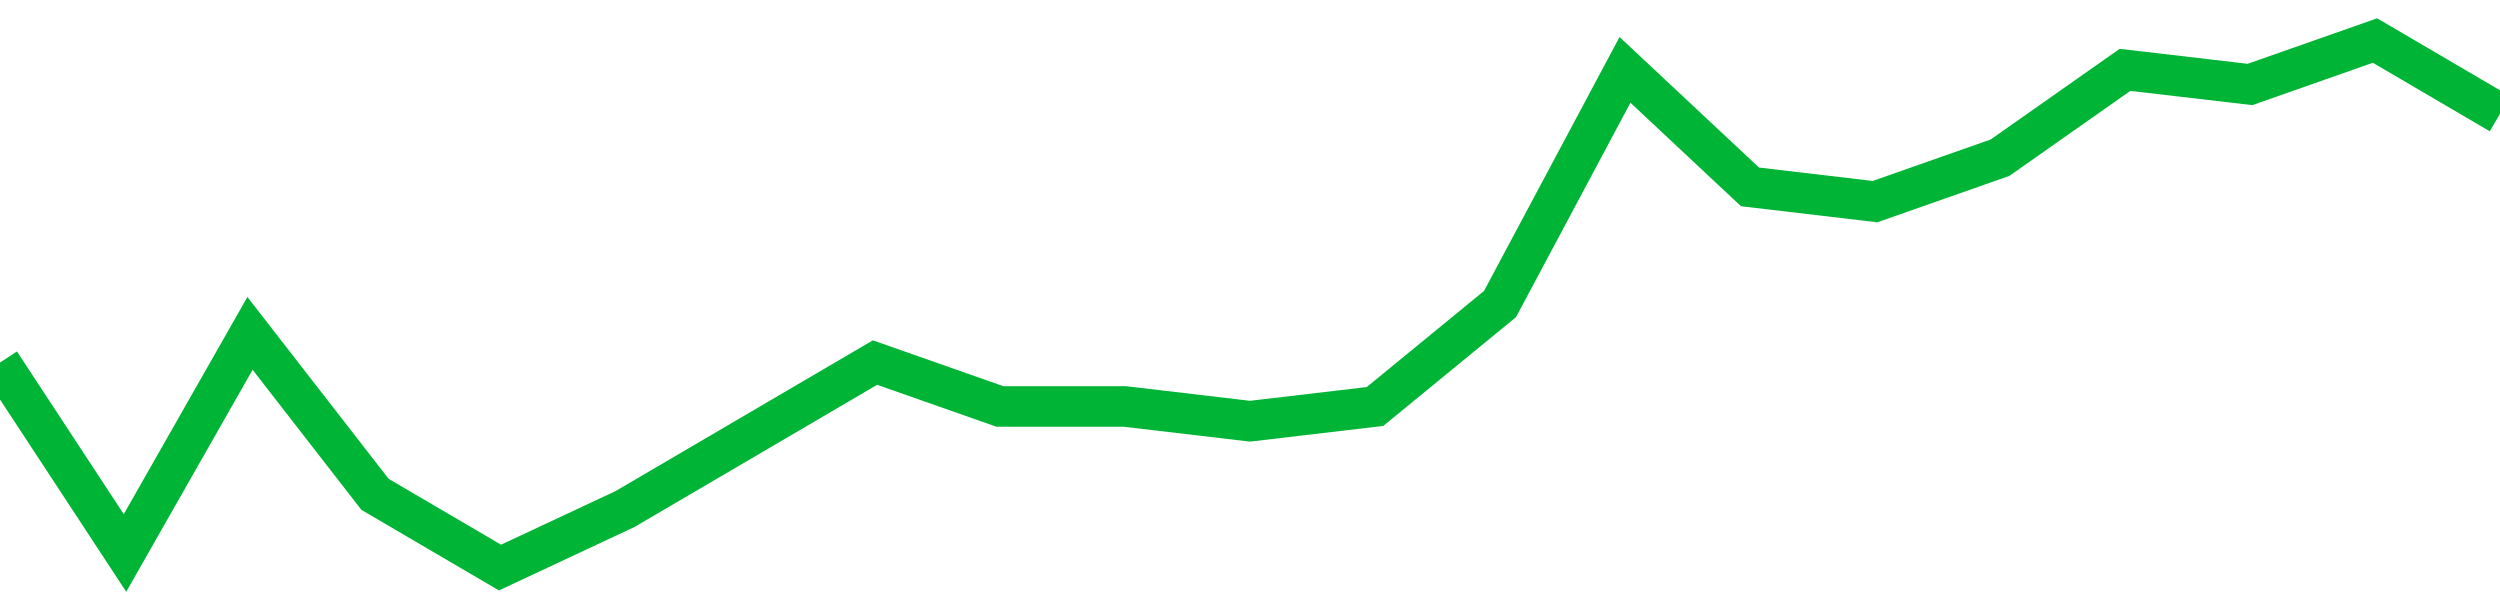 <!-- Generated with https://github.com/jxxe/sparkline/ --><svg viewBox="0 0 185 45" class="sparkline" xmlns="http://www.w3.org/2000/svg"><path class="sparkline--fill" d="M 0 26.83 L 0 26.83 L 9.25 40.92 L 18.5 24.67 L 27.75 36.58 L 37 42 L 46.25 37.67 L 55.5 32.25 L 64.75 26.83 L 74 30.08 L 83.25 30.08 L 92.5 31.17 L 101.75 30.08 L 111 22.5 L 120.25 5.17 L 129.5 13.83 L 138.75 14.92 L 148 11.67 L 157.25 5.17 L 166.5 6.25 L 175.75 3 L 185 8.42 V 45 L 0 45 Z" stroke="none" fill="none" ></path><path class="sparkline--line" d="M 0 26.83 L 0 26.83 L 9.25 40.92 L 18.5 24.67 L 27.75 36.58 L 37 42 L 46.25 37.67 L 55.5 32.25 L 64.75 26.83 L 74 30.08 L 83.25 30.08 L 92.5 31.17 L 101.75 30.08 L 111 22.5 L 120.25 5.17 L 129.5 13.83 L 138.75 14.92 L 148 11.67 L 157.25 5.17 L 166.5 6.25 L 175.75 3 L 185 8.42" fill="none" stroke-width="3" stroke="#00B436" ></path></svg>
